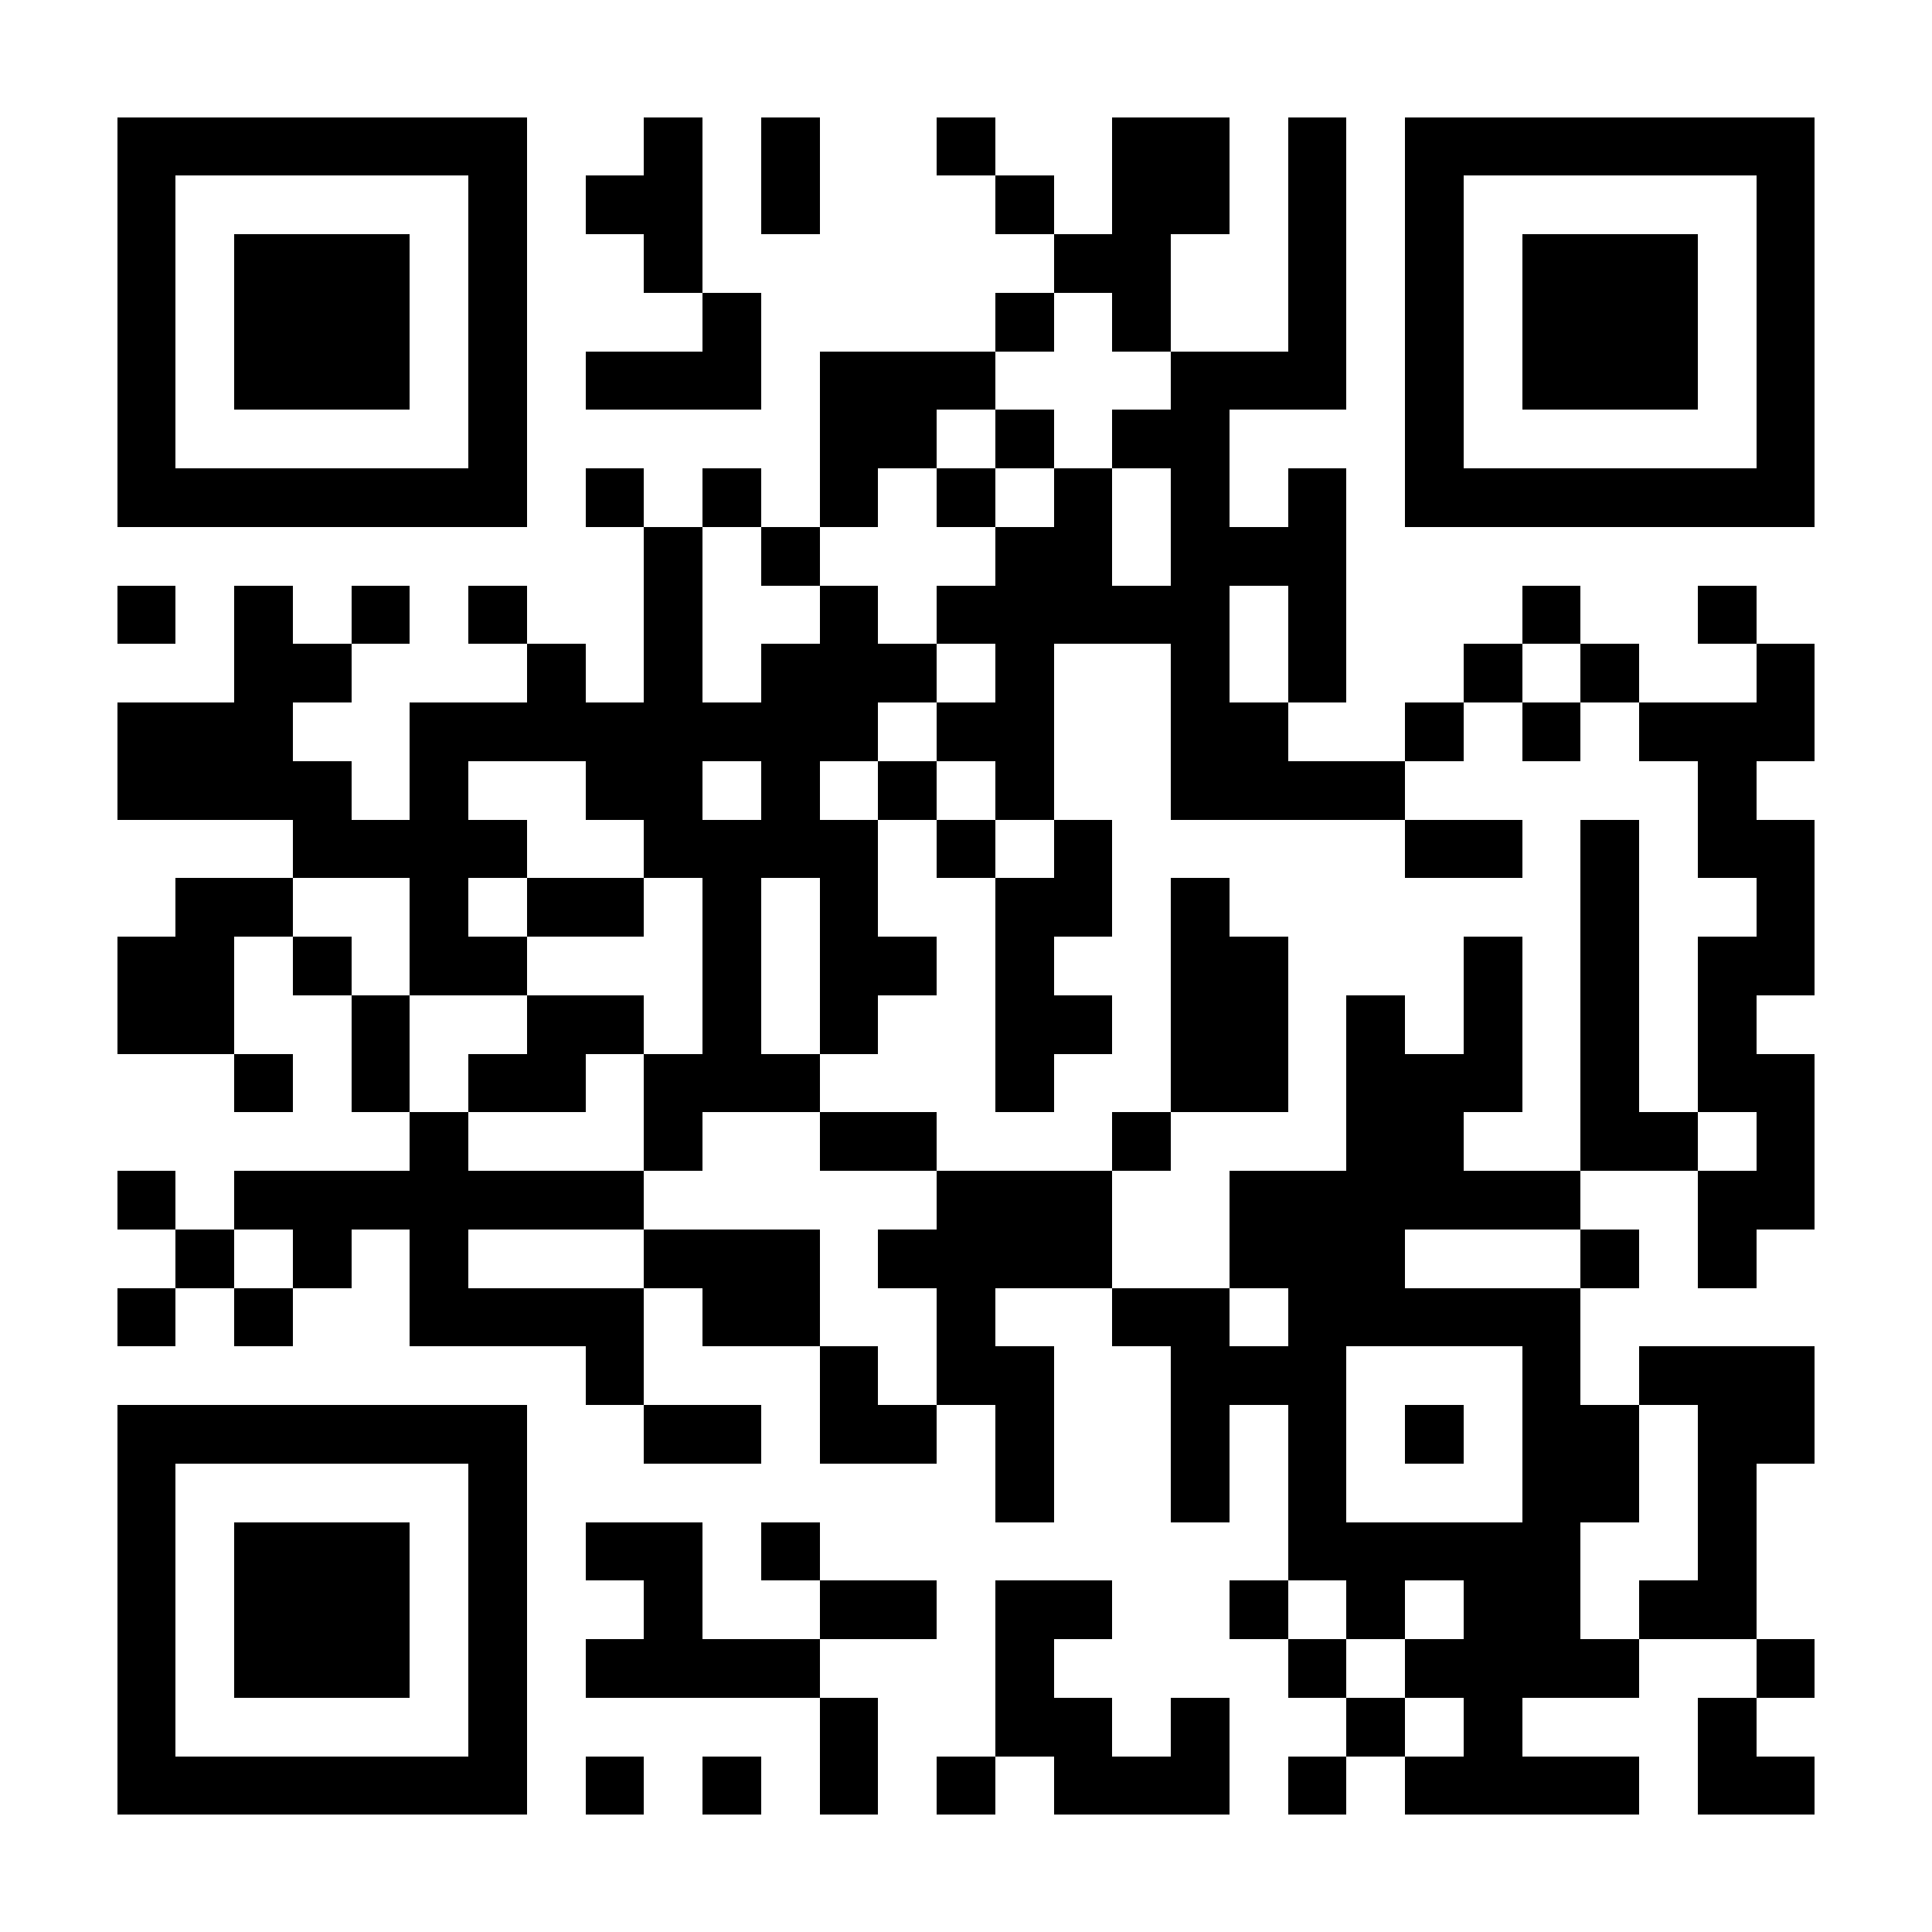 <?xml version="1.0" encoding="UTF-8"?><svg xmlns="http://www.w3.org/2000/svg" fill="#fff" height="33" shape-rendering="crispEdges" style="fill: #fff;" viewBox="0 0 33 33" width="33"><path d="M0 0h33v33H0z"/><path d="M2 2.5h7m2 0h1m1 0h1m2 0h1m2 0h2m1 0h1m1 0h7M2 3.5h1m5 0h1m1 0h2m1 0h1m3 0h1m1 0h2m1 0h1m1 0h1m5 0h1M2 4.5h1m1 0h3m1 0h1m2 0h1m6 0h2m2 0h1m1 0h1m1 0h3m1 0h1M2 5.5h1m1 0h3m1 0h1m3 0h1m4 0h1m1 0h1m2 0h1m1 0h1m1 0h3m1 0h1M2 6.5h1m1 0h3m1 0h1m1 0h3m1 0h3m3 0h3m1 0h1m1 0h3m1 0h1M2 7.5h1m5 0h1m5 0h2m1 0h1m1 0h2m3 0h1m5 0h1M2 8.5h7m1 0h1m1 0h1m1 0h1m1 0h1m1 0h1m1 0h1m1 0h1m1 0h7M11 9.5h1m1 0h1m3 0h2m1 0h3M2 10.5h1m1 0h1m1 0h1m1 0h1m2 0h1m2 0h1m1 0h5m1 0h1m3 0h1m2 0h1M4 11.5h2m3 0h1m1 0h1m1 0h3m1 0h1m2 0h1m1 0h1m2 0h1m1 0h1m2 0h1M2 12.5h3m2 0h8m1 0h2m2 0h2m2 0h1m1 0h1m1 0h3M2 13.5h4m1 0h1m2 0h2m1 0h1m1 0h1m1 0h1m2 0h4m5 0h1M5 14.5h4m2 0h4m1 0h1m1 0h1m5 0h2m1 0h1m1 0h2M3 15.5h2m2 0h1m1 0h2m1 0h1m1 0h1m2 0h2m1 0h1m6 0h1m2 0h1M2 16.5h2m1 0h1m1 0h2m3 0h1m1 0h2m1 0h1m2 0h2m3 0h1m1 0h1m1 0h2M2 17.5h2m2 0h1m2 0h2m1 0h1m1 0h1m2 0h2m1 0h2m1 0h1m1 0h1m1 0h1m1 0h1M4 18.5h1m1 0h1m1 0h2m1 0h3m3 0h1m2 0h2m1 0h3m1 0h1m1 0h2M7 19.5h1m3 0h1m2 0h2m3 0h1m3 0h2m2 0h2m1 0h1M2 20.5h1m1 0h7m5 0h3m2 0h6m2 0h2M3 21.5h1m1 0h1m1 0h1m3 0h3m1 0h4m2 0h3m3 0h1m1 0h1M2 22.5h1m1 0h1m2 0h4m1 0h2m2 0h1m2 0h2m1 0h5M10 23.5h1m3 0h1m1 0h2m2 0h3m3 0h1m1 0h3M2 24.5h7m2 0h2m1 0h2m1 0h1m2 0h1m1 0h1m1 0h1m1 0h2m1 0h2M2 25.5h1m5 0h1m8 0h1m2 0h1m1 0h1m3 0h2m1 0h1M2 26.5h1m1 0h3m1 0h1m1 0h2m1 0h1m8 0h5m2 0h1M2 27.5h1m1 0h3m1 0h1m2 0h1m2 0h2m1 0h2m2 0h1m1 0h1m1 0h2m1 0h2M2 28.5h1m1 0h3m1 0h1m1 0h4m3 0h1m4 0h1m1 0h4m2 0h1M2 29.5h1m5 0h1m5 0h1m2 0h2m1 0h1m2 0h1m1 0h1m3 0h1M2 30.5h7m1 0h1m1 0h1m1 0h1m1 0h1m1 0h3m1 0h1m1 0h4m1 0h2" stroke="#000"/></svg>